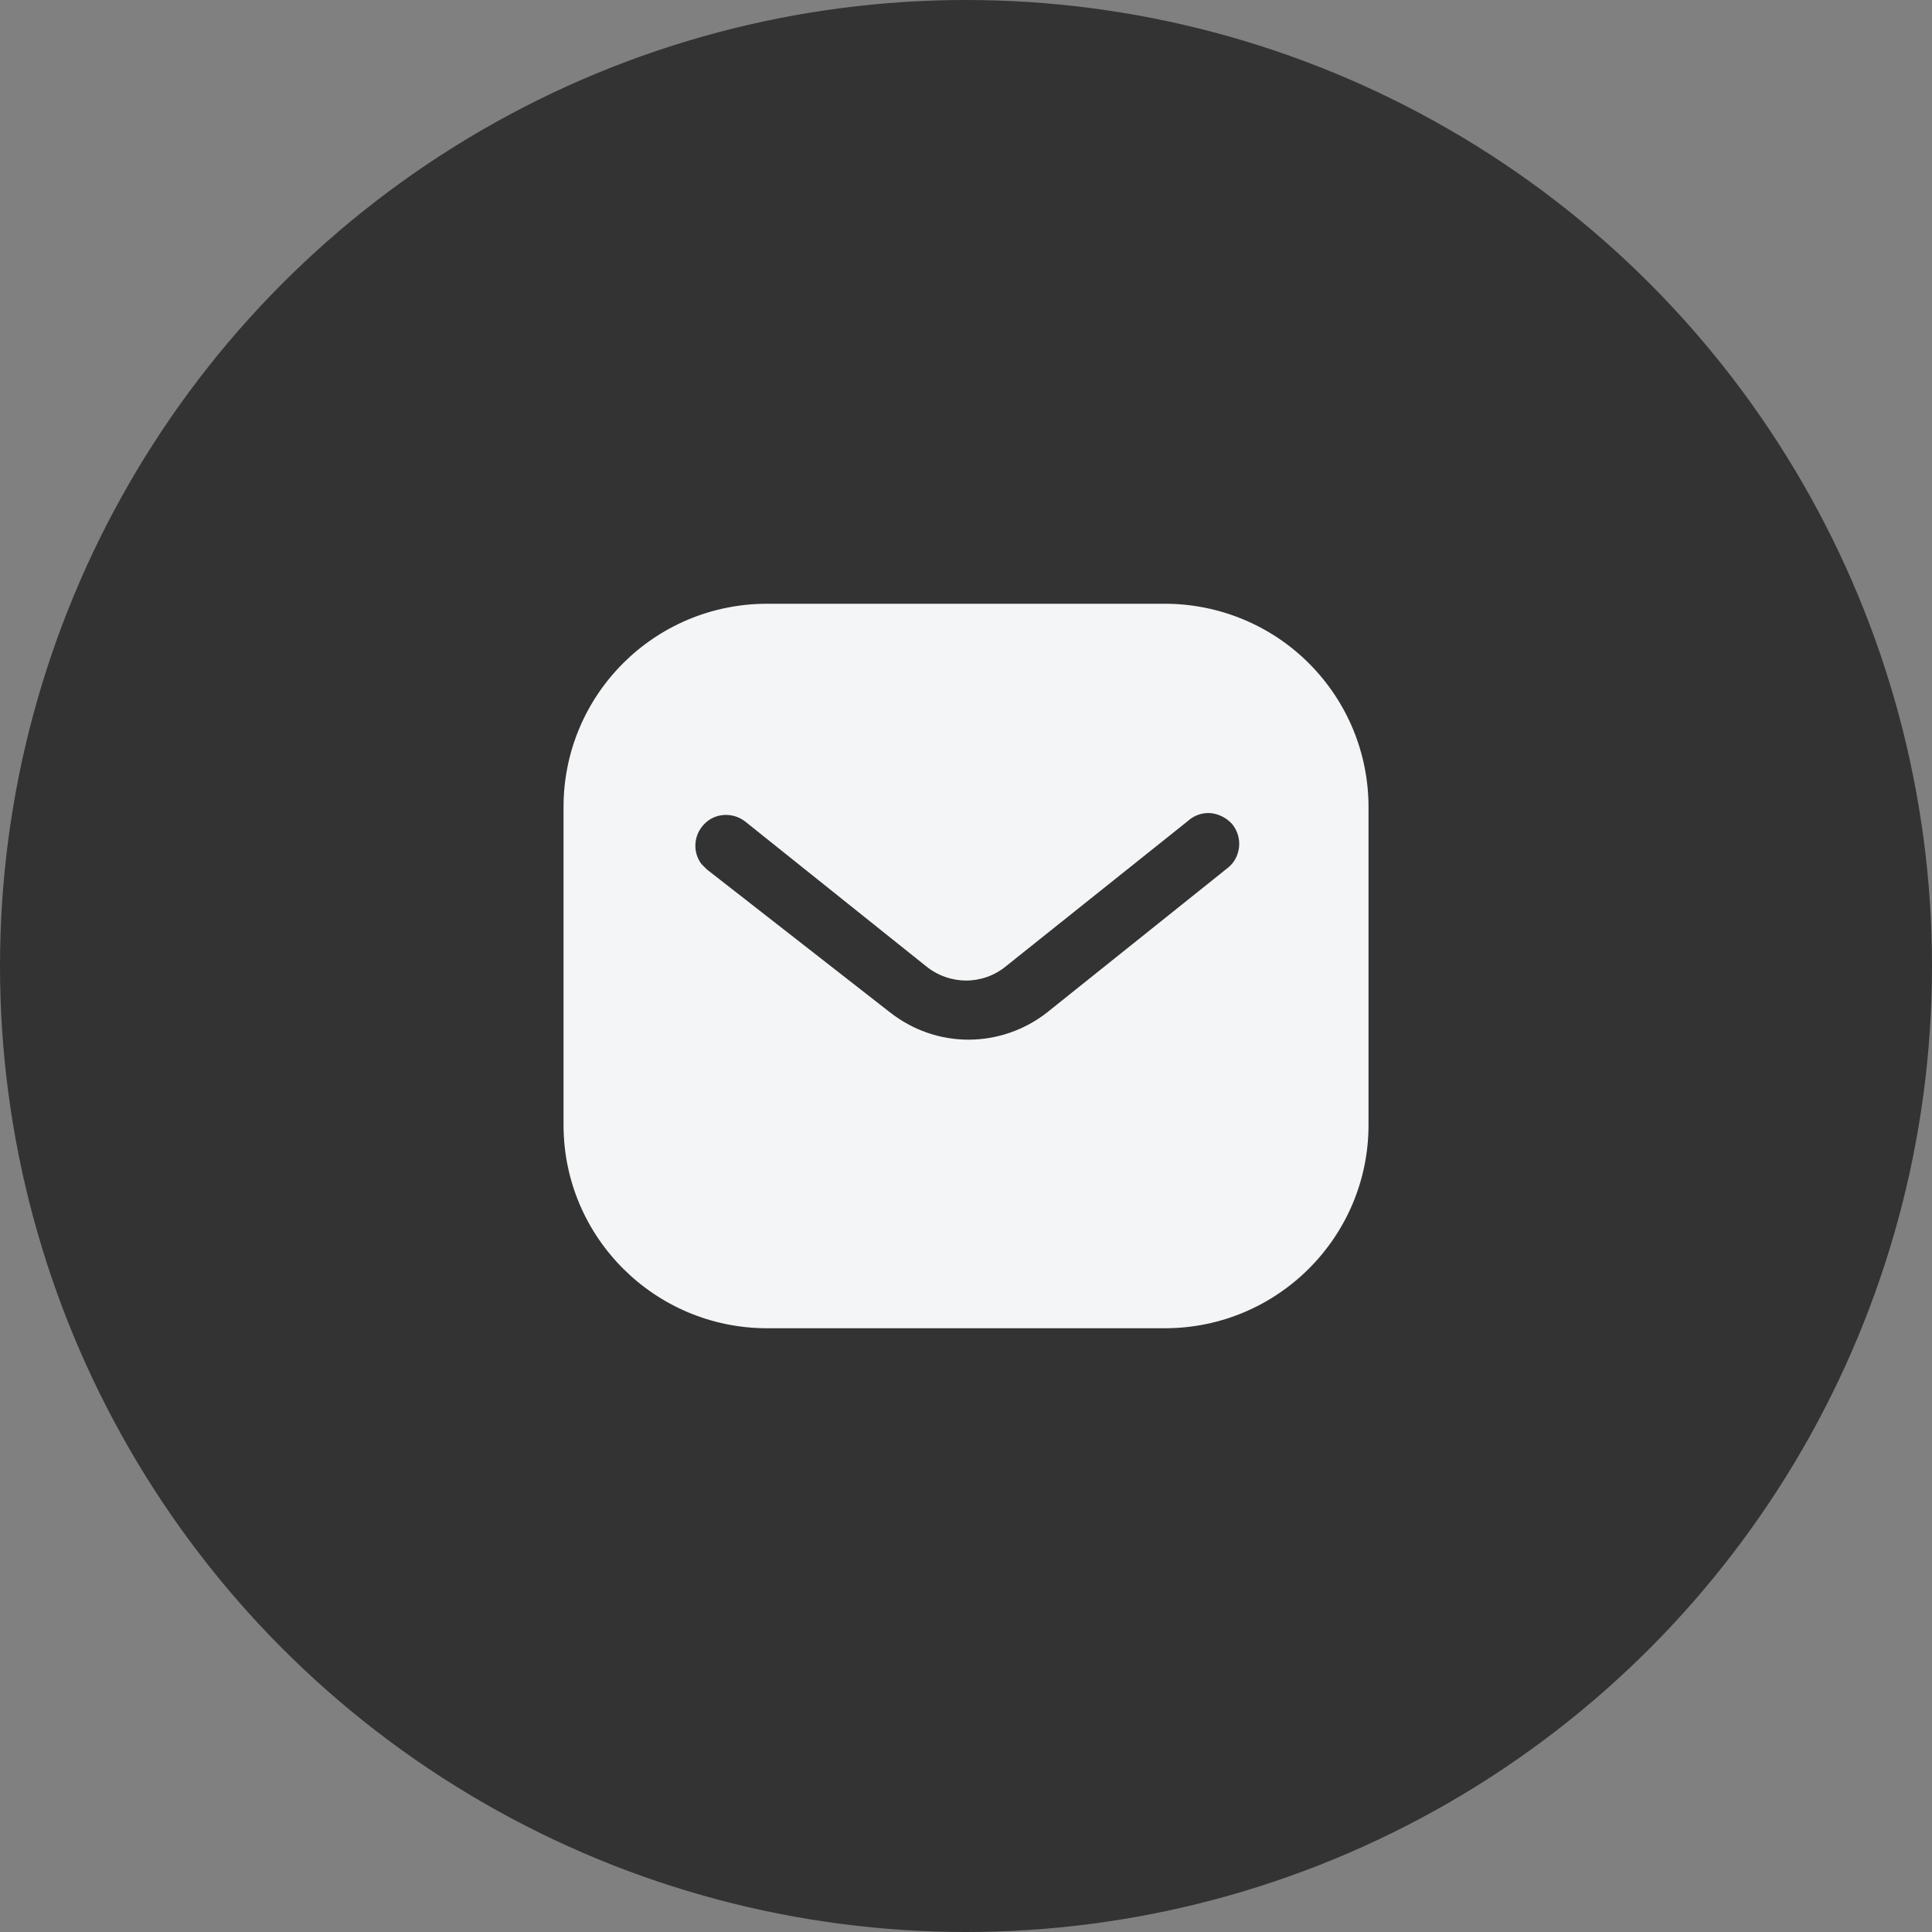 <svg width="32" height="32" viewBox="0 0 32 32" fill="none" xmlns="http://www.w3.org/2000/svg">
<rect x="0" y="0" width="32" height="32" fill="#808080" stroke="none"/>
<circle cx="16" cy="16" r="16" fill="#333333"/>
<path d="M19.293 10C20.187 10 21.047 10.353 21.68 10.987C22.313 11.62 22.667 12.473 22.667 13.367V18.633C22.667 20.493 21.154 22 19.293 22H12.707C10.846 22 9.334 20.493 9.334 18.633V13.367C9.334 11.507 10.84 10 12.707 10H19.293ZM20.047 13.467C19.907 13.459 19.774 13.507 19.673 13.6L16.667 16C16.28 16.321 15.726 16.321 15.334 16L12.334 13.6C12.126 13.447 11.84 13.467 11.667 13.647C11.487 13.827 11.467 14.113 11.62 14.313L11.707 14.4L14.74 16.767C15.114 17.06 15.566 17.22 16.04 17.22C16.513 17.22 16.974 17.06 17.346 16.767L20.354 14.36L20.407 14.307C20.566 14.113 20.566 13.833 20.4 13.64C20.307 13.541 20.18 13.48 20.047 13.467Z" fill="#F4F5F6"/>
</svg>
